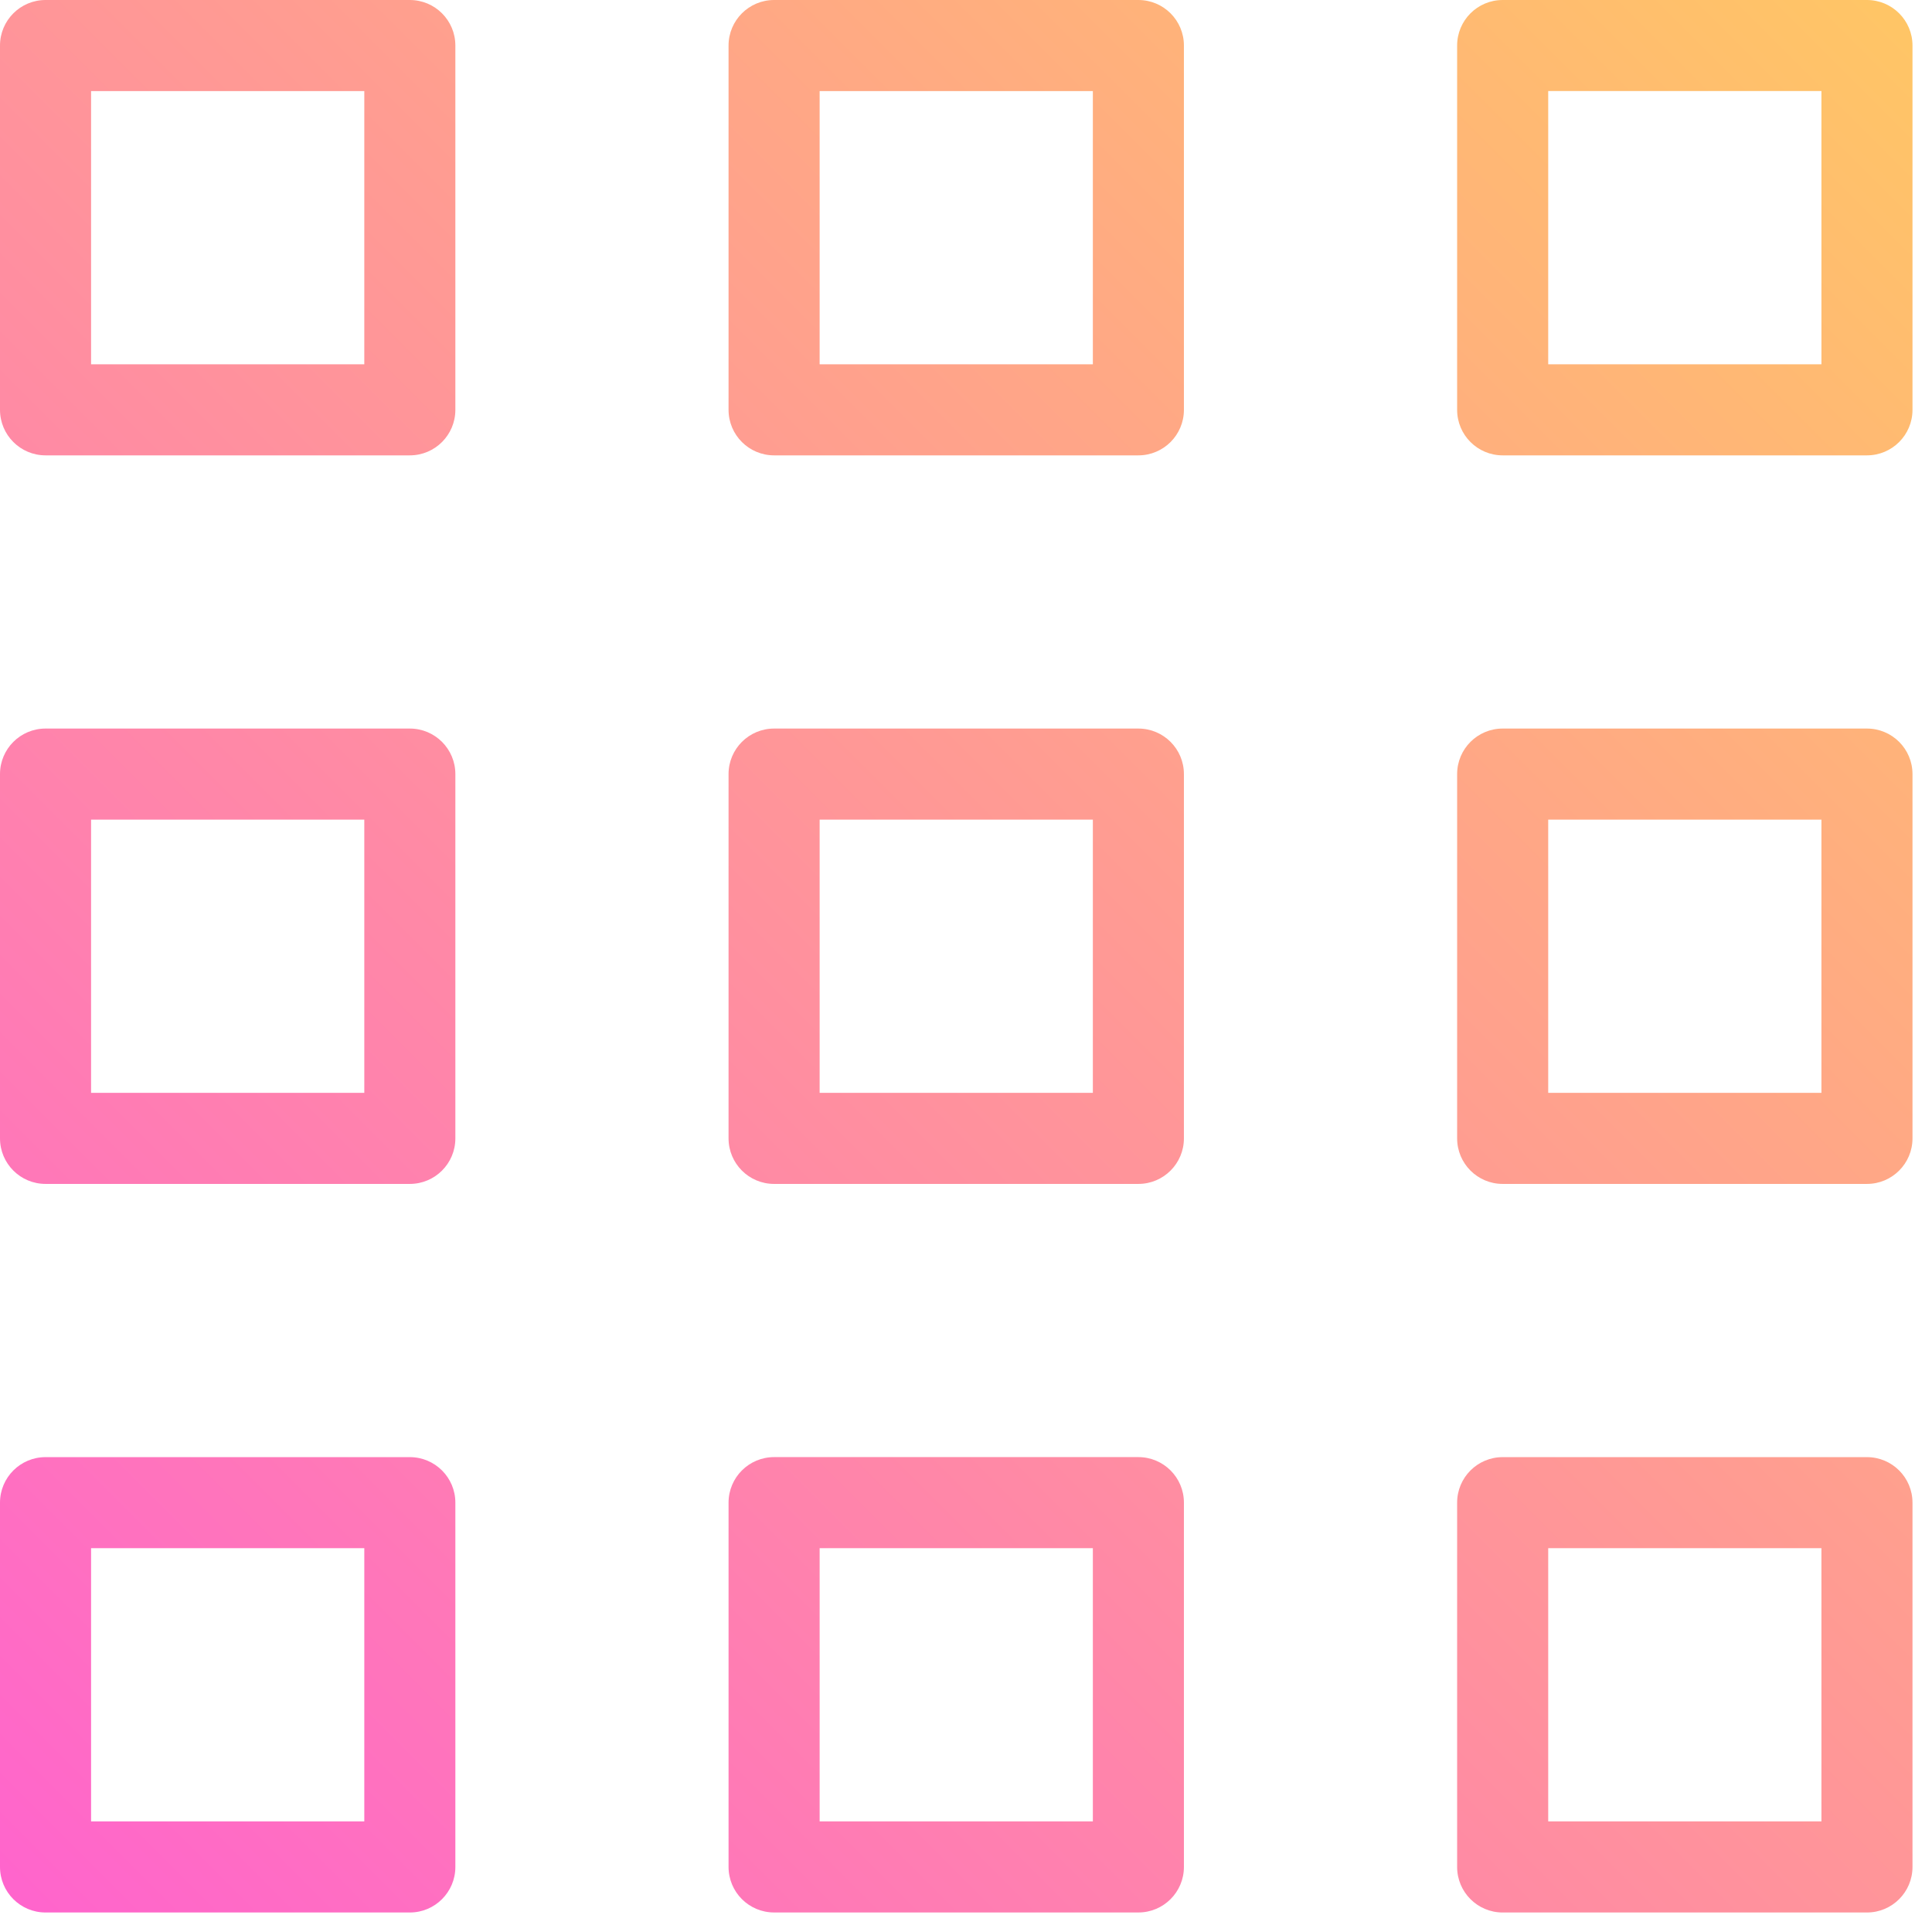 <svg id="eUiWC2DIXMz1" xmlns="http://www.w3.org/2000/svg" xmlns:xlink="http://www.w3.org/1999/xlink" viewBox="0 0 91 91" shape-rendering="geometricPrecision" text-rendering="geometricPrecision"><style><![CDATA[#eUiWC2DIXMz1{pointer-events: all}#eUiWC2DIXMz1 * {animation-play-state: paused !important}#eUiWC2DIXMz1:hover * {animation-play-state: running !important}#eUiWC2DIXMz3-fill-0 {animation: eUiWC2DIXMz3-fill-0__c 3000ms linear 1 normal forwards}@keyframes eUiWC2DIXMz3-fill-0__c { 0% {stop-color: #ff63ce} 33.333% {stop-color: #00bcd4} 100% {stop-color: #00bcd4}} #eUiWC2DIXMz3-fill-1 {animation: eUiWC2DIXMz3-fill-1__c 3000ms linear 1 normal forwards}@keyframes eUiWC2DIXMz3-fill-1__c { 0% {stop-color: #ffc764} 33.333% {stop-color: #e040fb} 100% {stop-color: #e040fb}}]]></style><defs><linearGradient id="eUiWC2DIXMz3-fill" x1="0" y1="0" x2="1" y2="0" spreadMethod="pad" gradientUnits="userSpaceOnUse" gradientTransform="matrix(89.442 -89.442 89.442 89.442 0.32 89.761)"><stop id="eUiWC2DIXMz3-fill-0" offset="0%" stop-color="#ff63ce"/><stop id="eUiWC2DIXMz3-fill-1" offset="100%" stop-color="#ffc764"/></linearGradient></defs><path d="M0,2.145C0,0.96,0.96,0,2.145,0L19.303,0c1.185,0,2.145.96,2.145,2.145v17.158c0,1.185-.96,2.145-2.145,2.145h-17.158C0.96,21.448,0,20.488,0,19.303L0,2.145ZM4.29,4.29v12.869h12.869v-12.869h-12.869ZM0,36.461c0-1.185.96-2.145,2.145-2.145h17.158c1.185,0,2.145.96,2.145,2.145v17.158c0,1.185-.96,2.145-2.145,2.145h-17.158C0.96,55.764,0,54.804,0,53.62v-17.158Zm4.29,2.145v12.869h12.869v-12.869h-12.869ZM2.145,68.633C0.96,68.633,0,69.593,0,70.778v17.158c0,1.185.96,2.145,2.145,2.145h17.158c1.185,0,2.145-.96,2.145-2.145v-17.158c0-1.185-.96-2.145-2.145-2.145h-17.158ZM4.29,85.791v-12.869h12.869v12.869h-12.869ZM34.316,2.145C34.316,0.96,35.277,0,36.461,0h17.158c1.185,0,2.145.96,2.145,2.145v17.158c0,1.185-.96,2.145-2.145,2.145h-17.158c-1.185,0-2.145-.96-2.145-2.145v-17.158Zm4.29,2.145v12.869h12.869v-12.869h-12.869ZM36.461,34.316c-1.185,0-2.145.96-2.145,2.145v17.158c0,1.185.96,2.145,2.145,2.145h17.158c1.185,0,2.145-.96,2.145-2.145v-17.158c0-1.185-.96-2.145-2.145-2.145h-17.158Zm2.145,17.158v-12.869h12.869v12.869h-12.869Zm-4.29,19.303c0-1.185.96-2.145,2.145-2.145h17.158c1.185,0,2.145.96,2.145,2.145v17.158c0,1.185-.96,2.145-2.145,2.145h-17.158c-1.185,0-2.145-.96-2.145-2.145v-17.158Zm4.29,2.145v12.869h12.869v-12.869h-12.869ZM70.778,0c-1.185,0-2.145.96-2.145,2.145v17.158c0,1.185.96,2.145,2.145,2.145h17.158c1.185,0,2.145-.96,2.145-2.145v-17.158C90.081,0.96,89.121,0,87.936,0h-17.158Zm2.145,17.158v-12.869h12.869v12.869h-12.869Zm-4.29,19.303c0-1.185.96-2.145,2.145-2.145h17.158c1.185,0,2.145.96,2.145,2.145v17.158c0,1.185-.96,2.145-2.145,2.145h-17.158c-1.185,0-2.145-.96-2.145-2.145v-17.158Zm4.29,2.145v12.869h12.869v-12.869h-12.869Zm-2.145,30.027c-1.185,0-2.145.96-2.145,2.145v17.158c0,1.185.96,2.145,2.145,2.145h17.158c1.185,0,2.145-.96,2.145-2.145v-17.158c0-1.185-.96-2.145-2.145-2.145h-17.158Zm2.145,17.158v-12.869h12.869v12.869h-12.869Z" clip-rule="evenodd" fill="#fff" fill-rule="evenodd"/><path id="eUiWC2DIXMz3" d="M0,2.145C0,0.96,0.96,0,2.145,0L19.303,0c1.185,0,2.145.96,2.145,2.145v17.158c0,1.185-.96,2.145-2.145,2.145h-17.158C0.96,21.448,0,20.488,0,19.303L0,2.145ZM4.29,4.29v12.869h12.869v-12.869h-12.869ZM0,36.461c0-1.185.96-2.145,2.145-2.145h17.158c1.185,0,2.145.96,2.145,2.145v17.158c0,1.185-.96,2.145-2.145,2.145h-17.158C0.96,55.764,0,54.804,0,53.62v-17.158Zm4.29,2.145v12.869h12.869v-12.869h-12.869ZM2.145,68.633C0.96,68.633,0,69.593,0,70.778v17.158c0,1.185.96,2.145,2.145,2.145h17.158c1.185,0,2.145-.96,2.145-2.145v-17.158c0-1.185-.96-2.145-2.145-2.145h-17.158ZM4.29,85.791v-12.869h12.869v12.869h-12.869ZM34.316,2.145C34.316,0.96,35.277,0,36.461,0h17.158c1.185,0,2.145.96,2.145,2.145v17.158c0,1.185-.96,2.145-2.145,2.145h-17.158c-1.185,0-2.145-.96-2.145-2.145v-17.158Zm4.29,2.145v12.869h12.869v-12.869h-12.869ZM36.461,34.316c-1.185,0-2.145.96-2.145,2.145v17.158c0,1.185.96,2.145,2.145,2.145h17.158c1.185,0,2.145-.96,2.145-2.145v-17.158c0-1.185-.96-2.145-2.145-2.145h-17.158Zm2.145,17.158v-12.869h12.869v12.869h-12.869Zm-4.29,19.303c0-1.185.96-2.145,2.145-2.145h17.158c1.185,0,2.145.96,2.145,2.145v17.158c0,1.185-.96,2.145-2.145,2.145h-17.158c-1.185,0-2.145-.96-2.145-2.145v-17.158Zm4.29,2.145v12.869h12.869v-12.869h-12.869ZM70.778,0c-1.185,0-2.145.96-2.145,2.145v17.158c0,1.185.96,2.145,2.145,2.145h17.158c1.185,0,2.145-.96,2.145-2.145v-17.158C90.081,0.96,89.121,0,87.936,0h-17.158Zm2.145,17.158v-12.869h12.869v12.869h-12.869Zm-4.29,19.303c0-1.185.96-2.145,2.145-2.145h17.158c1.185,0,2.145.96,2.145,2.145v17.158c0,1.185-.96,2.145-2.145,2.145h-17.158c-1.185,0-2.145-.96-2.145-2.145v-17.158Zm4.29,2.145v12.869h12.869v-12.869h-12.869Zm-2.145,30.027c-1.185,0-2.145.96-2.145,2.145v17.158c0,1.185.96,2.145,2.145,2.145h17.158c1.185,0,2.145-.96,2.145-2.145v-17.158c0-1.185-.96-2.145-2.145-2.145h-17.158Zm2.145,17.158v-12.869h12.869v12.869h-12.869Z" clip-rule="evenodd" fill="url(#eUiWC2DIXMz3-fill)" fill-rule="evenodd"/></svg>